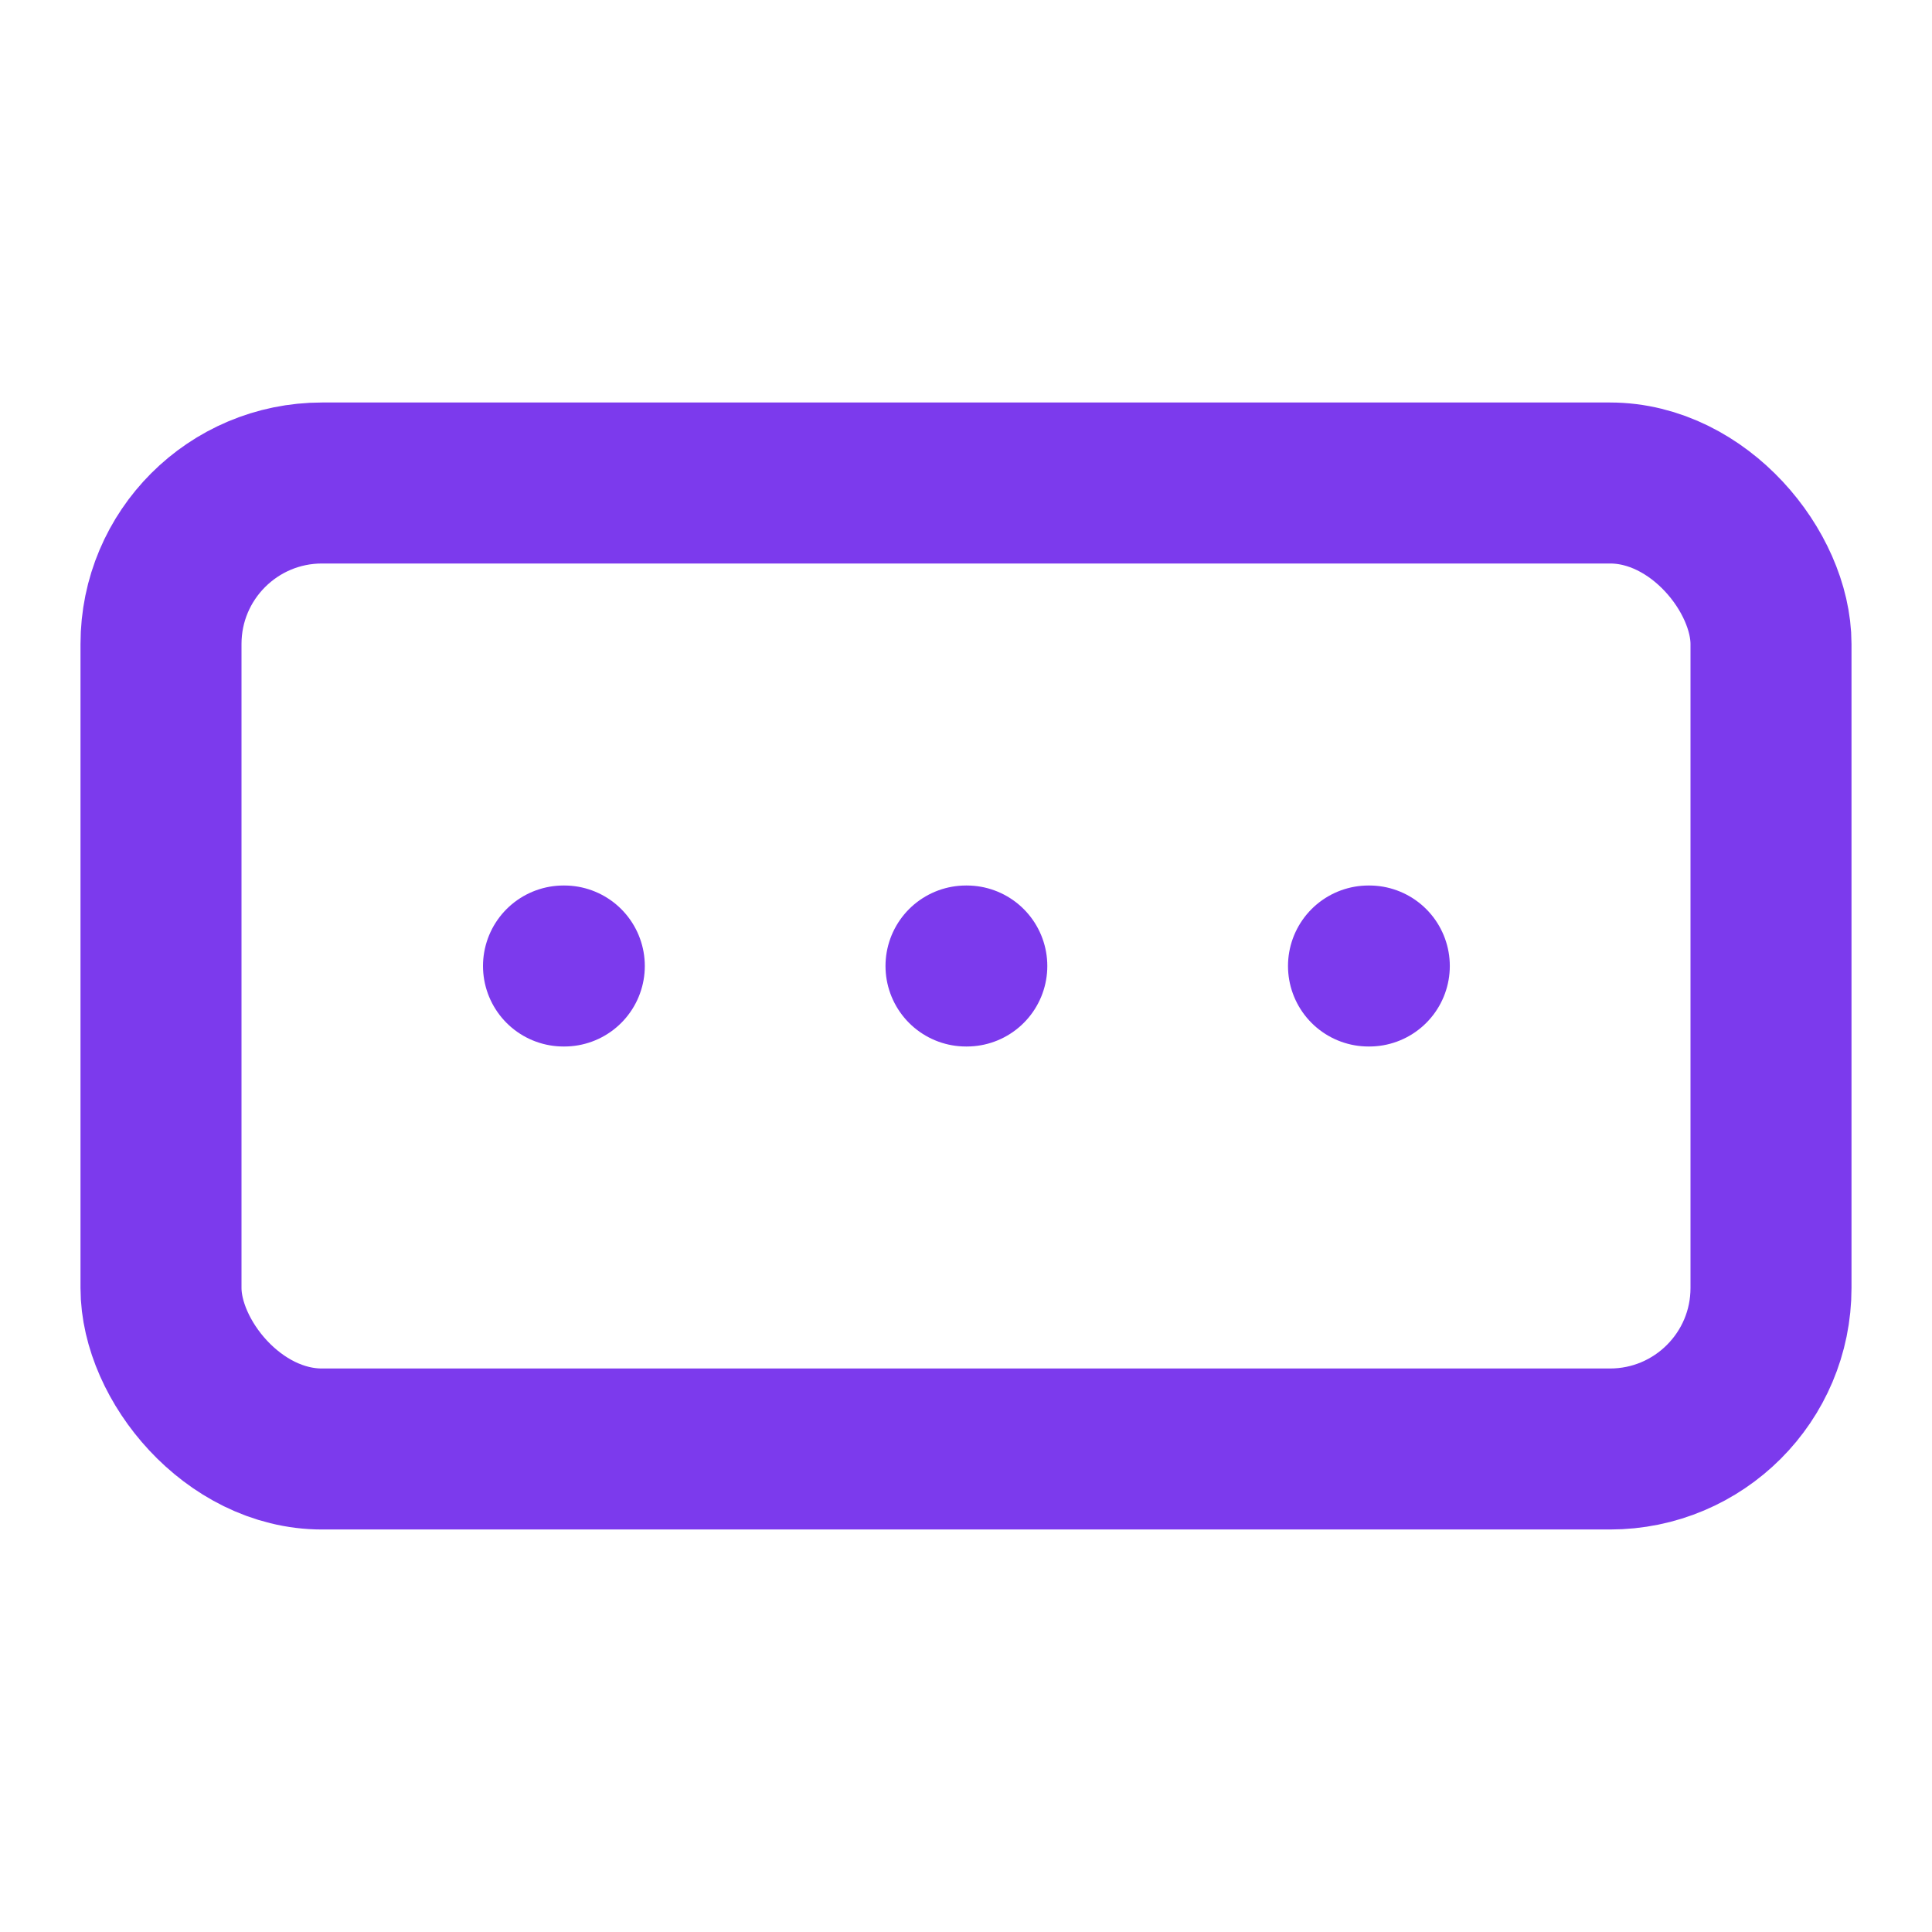 
<svg xmlns="http://www.w3.org/2000/svg" width="24" height="24" viewBox="0 0 24 24" fill="none" stroke="#7C3AED" stroke-width="2" stroke-linecap="round" stroke-linejoin="round">
  <rect x="2" y="6" width="20" height="12" rx="2" />
  <path d="M12 12h.01" />
  <path d="M7 12h.01" />
  <path d="M17 12h.01" />
</svg>

